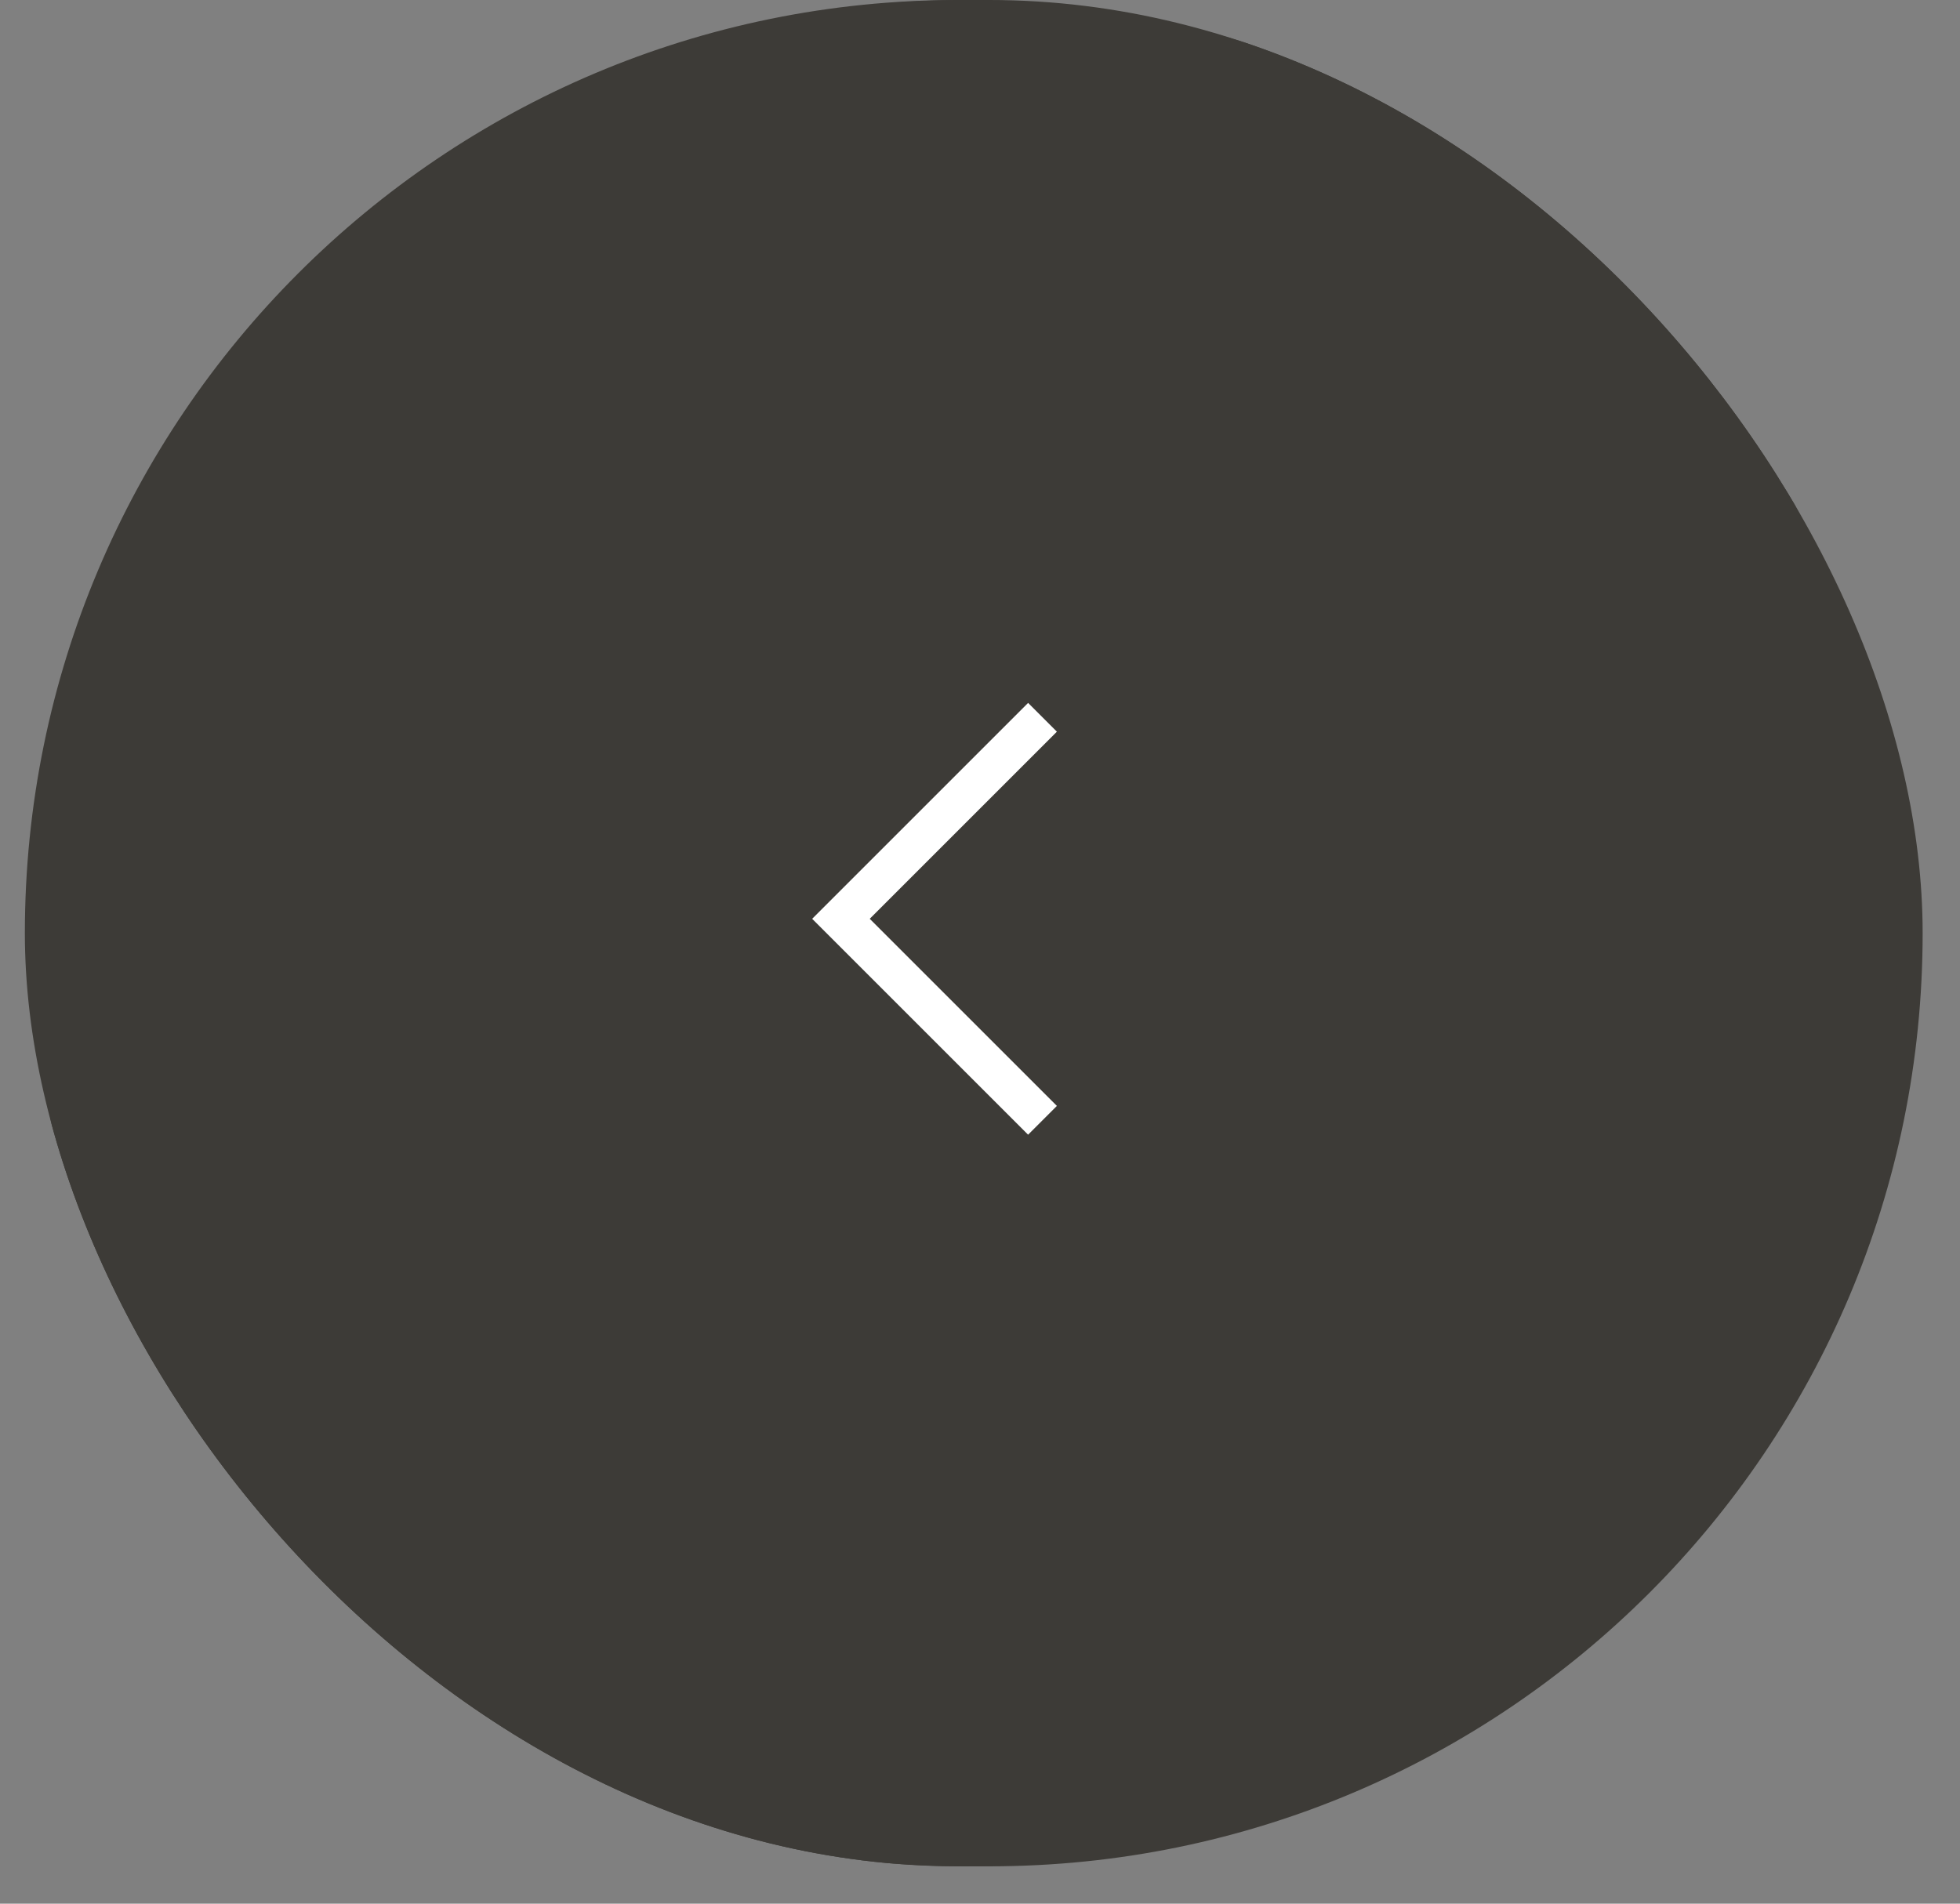 <?xml version="1.0" encoding="UTF-8"?> <svg xmlns="http://www.w3.org/2000/svg" width="35" height="34" viewBox="0 0 35 34" fill="none"><rect x="0" y="0" width="35" height="34" fill="#808080" stroke="none"/><g clip-path="url(#clip0_295_805)"><rect x="34.333" y="33.333" width="33.889" height="33.333" rx="16.667" transform="rotate(180 34.333 33.333)" fill="#3D3B37"></rect><path d="M17.239 -0C8.034 -0 0.572 7.462 0.572 16.666C0.572 25.871 8.034 33.333 17.239 33.333C26.444 33.333 33.906 25.871 33.906 16.666C33.906 7.462 26.444 -0 17.239 -0Z" fill="#3D3B37"></path><path d="M15.531 16.41L18.873 19.752L18.359 20.266L14.503 16.41L18.359 12.554L18.873 13.068L15.531 16.41Z" fill="white"></path></g><defs><clipPath id="clip0_295_805"><rect x="34.333" y="33.333" width="33.889" height="33.333" rx="16.667" transform="rotate(180 34.333 33.333)" fill="white"></rect></clipPath></defs></svg> 